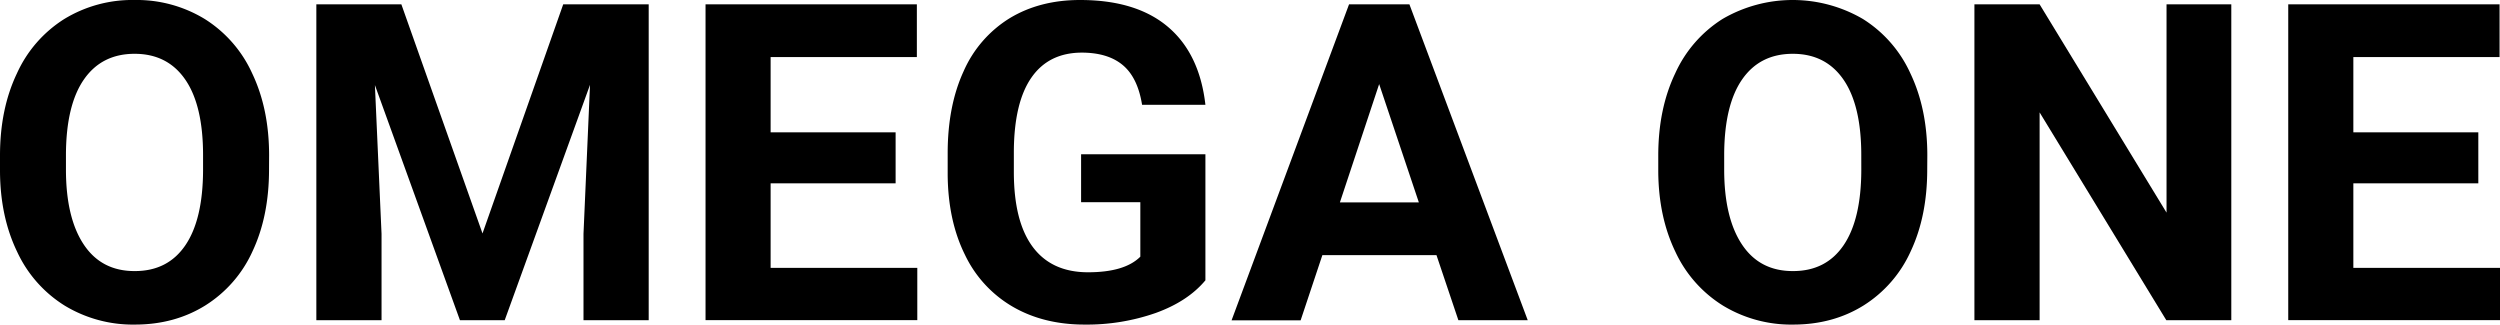 <svg id="Omega_One" data-name="Omega One" xmlns="http://www.w3.org/2000/svg" viewBox="0 0 1035.27 134.41"><path d="M111.41,70.17q0,19.32-6.83,33.87A51.45,51.45,0,0,1,85,126.5q-12.72,7.91-29.16,7.91a54.45,54.45,0,0,1-29-7.82A51.9,51.9,0,0,1,7.1,104.26Q.09,89.76,0,70.89V64.42q0-19.32,7-34A51.82,51.82,0,0,1,26.64,7.86,54.1,54.1,0,0,1,55.7,0,54.16,54.16,0,0,1,84.77,7.86a51.86,51.86,0,0,1,19.67,22.55q7,14.7,7,33.92ZM84.09,64.24q0-20.58-7.36-31.27t-21-10.69q-13.56,0-20.93,10.56T27.31,63.79v6.38q0,20,7.37,31.08t21.2,11q13.58,0,20.85-10.64t7.36-31Z"/><path d="M166.21,1.8l33.6,94.87L233.23,1.8h35.4V132.61h-27V96.85l2.7-61.72L209,132.61H190.47L155.25,35.22,158,96.85v35.76H131V1.8Z"/><path d="M370.88,75.92H319.12v35h60.74v21.65H292.17V1.8h87.51V23.63H319.12V54.8h51.76Z"/><path d="M499.17,116.08q-7.28,8.72-20.57,13.52a86.3,86.3,0,0,1-29.47,4.81q-17,0-29.78-7.42a49.4,49.4,0,0,1-19.77-21.51q-7-14.12-7.14-33.16V63.43q0-19.59,6.6-33.92a48.82,48.82,0,0,1,19-21.92Q430.53,0,447.24,0q23.26,0,36.39,11.1t15.54,32.29H472.94Q471.14,32.17,465,27t-16.94-5.21q-13.74,0-20.93,10.33T419.84,62.8v8.36q0,20.57,7.82,31.08t22.91,10.51q15.18,0,21.65-6.46V83.73H447.69V63.88h51.48Z"/><path d="M594.86,105.66H547.6l-9,27H510L558.65,1.8h25l49,130.81H603.93Zm-40-21.84h32.7l-16.44-49Z"/><path d="M798.08,70.17q0,19.32-6.83,33.87a51.39,51.39,0,0,1-19.54,22.46q-12.71,7.91-29.15,7.91a54.42,54.42,0,0,1-29-7.82,51.92,51.92,0,0,1-19.77-22.33q-7-14.51-7.09-33.37V64.42q0-19.32,7-34A51.86,51.86,0,0,1,713.31,7.86a57.67,57.67,0,0,1,58.13,0,51.82,51.82,0,0,1,19.68,22.55q7,14.7,7,33.92Zm-27.31-5.93q0-20.58-7.37-31.27t-21-10.69q-13.57,0-20.93,10.56T714,63.79v6.38q0,20,7.37,31.08t21.2,11q13.56,0,20.84-10.64t7.37-31Z"/><path d="M924,132.61H897.09L844.62,46.54v86.07h-27V1.8h27l52.56,86.25V1.8H924Z"/><path d="M1026.29,75.92H974.54v35h60.73v21.65H947.58V1.8h87.51V23.63H974.54V54.8h51.75Z"/></svg>